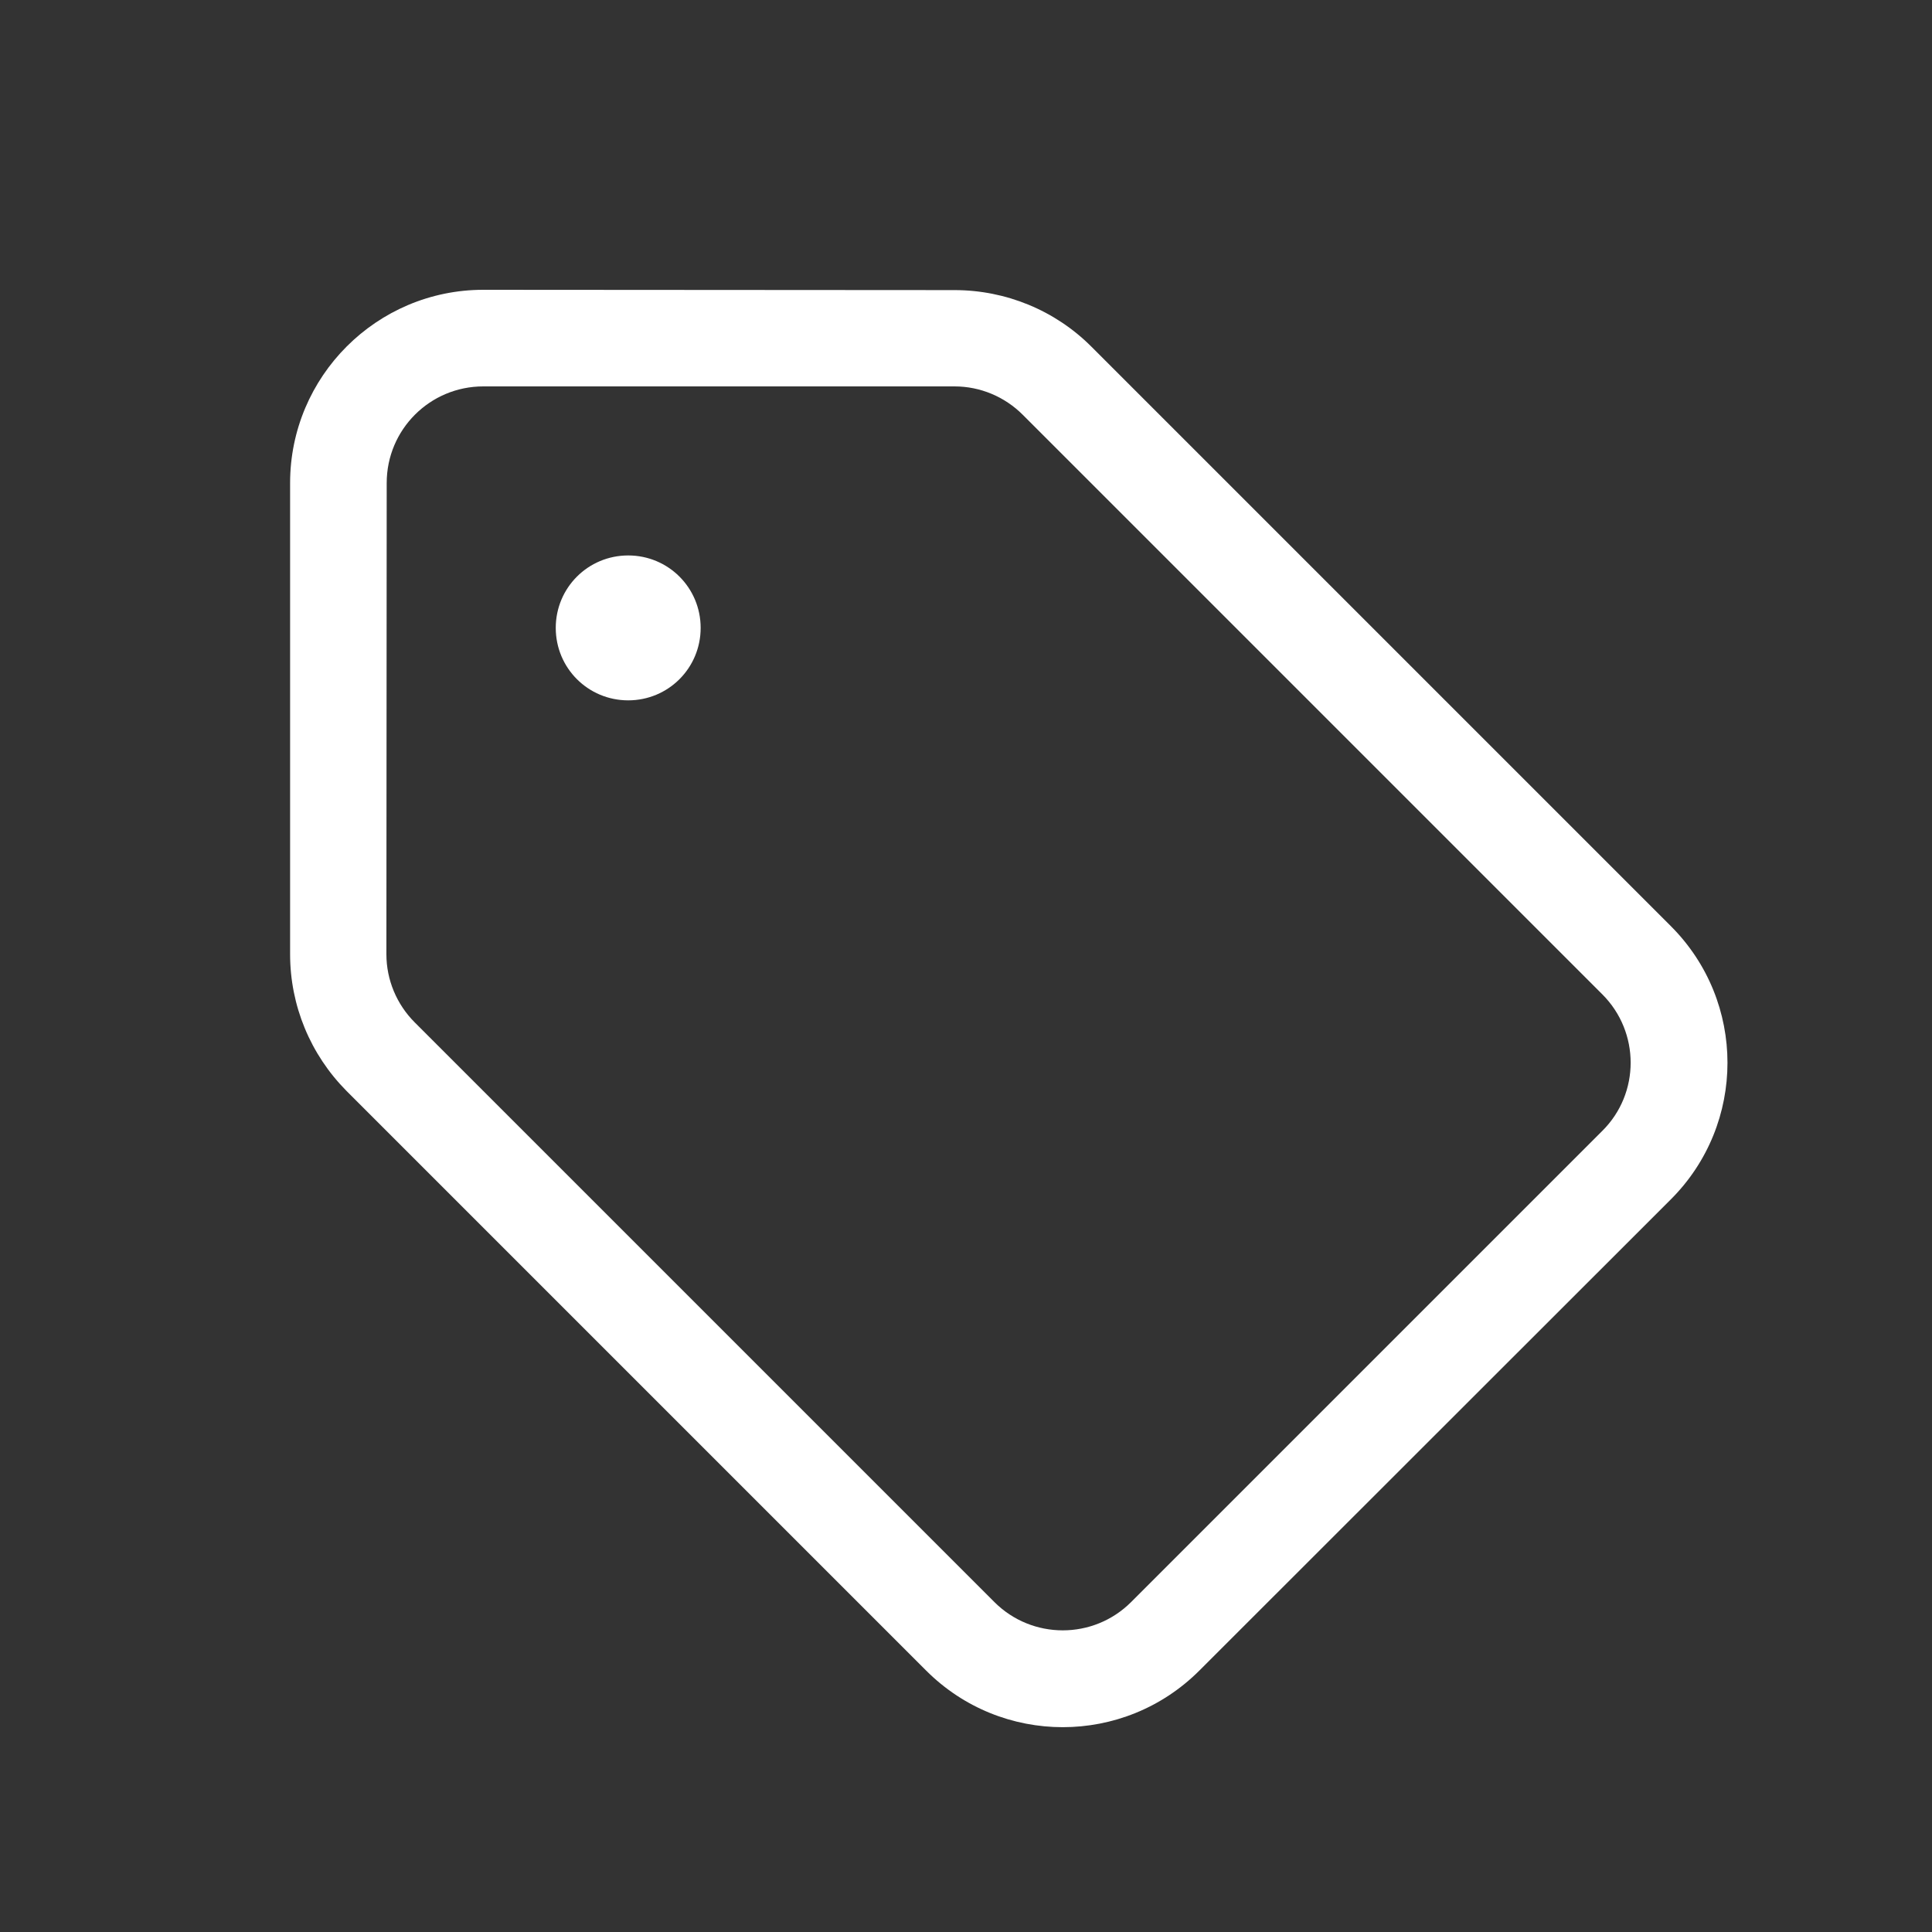 <svg xmlns="http://www.w3.org/2000/svg" viewBox="0 0 640 640"><rect x="0" y="0" width="640" height="640" fill="#333333" stroke="none"/><!--!Font Awesome Pro 7.1.0 by @fontawesome - https://fontawesome.com License - https://fontawesome.com/license (Commercial License) Copyright 2025 Fonticons, Inc.--><path fill="#ffffff" d="M128.1 160C128.1 142.3 142.4 128 160.1 128L316.2 128C324.7 128 332.8 131.4 338.8 137.4L530.8 329.4C543.3 341.9 543.3 362.2 530.8 374.6L374.7 530.7C362.2 543.2 341.9 543.2 329.4 530.7L137.4 338.7C131.4 332.7 128 324.6 128 316.1L128.1 160zM160.1 96C124.8 96 96.1 124.7 96.1 160L96.1 316.1C96.1 333.1 102.8 349.3 114.8 361.4L306.8 553.4C331.8 578.4 372.3 578.4 397.3 553.4L553.5 397.3C578.5 372.3 578.5 331.8 553.5 306.8L361.5 114.8C349.5 102.8 333.2 96.1 316.2 96.1L160.1 96zM208.1 232C221.4 232 232.1 221.3 232.1 208C232.1 194.7 221.4 184 208.1 184C194.8 184 184.1 194.7 184.1 208C184.1 221.3 194.8 232 208.1 232z"/></svg>